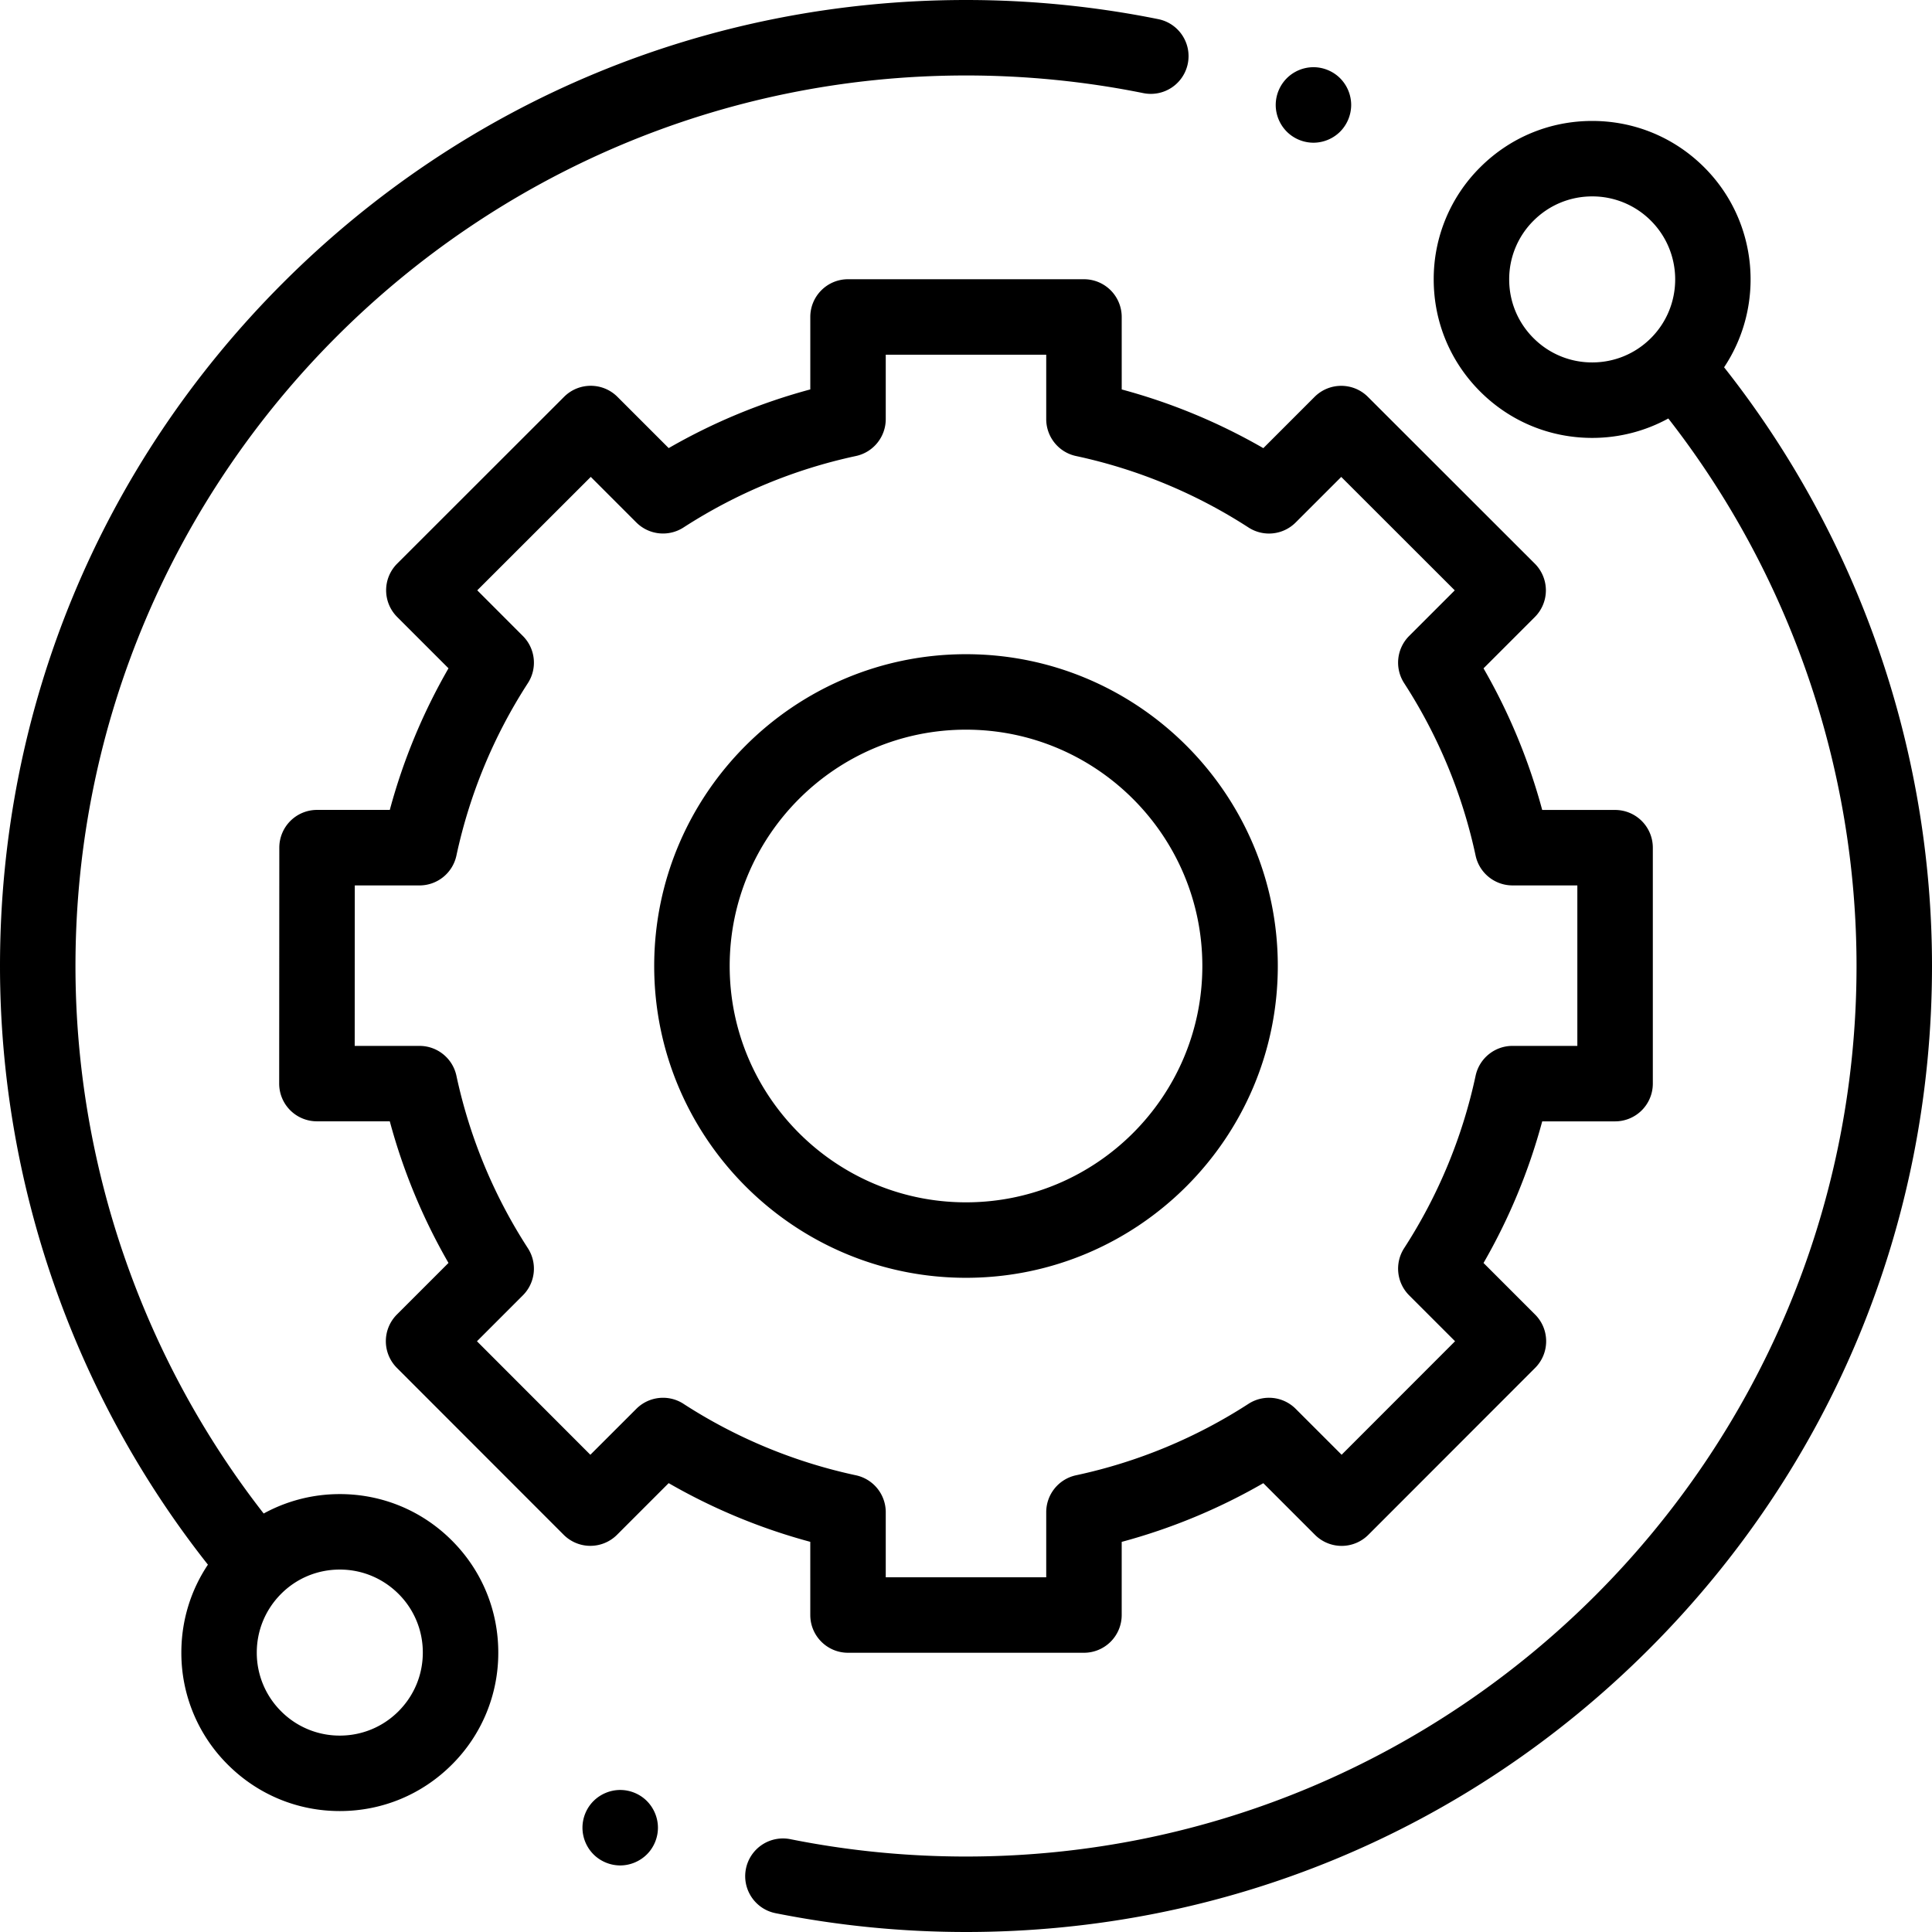 <svg xmlns="http://www.w3.org/2000/svg" width="512" height="512"><path d="M90.05 395.95c-7.168 0-14.06 1.8-20.172 5.148C37.676 359.816 20 308.535 20 256 20 125.867 125.867 20 256 20c15.82 0 31.633 1.574 47 4.68a10 10 0 0 0 11.78-7.82c1.092-5.414-2.406-10.688-7.82-11.785C290.293 1.707 273.15 0 256 0 187.62 0 123.332 26.63 74.98 74.98S0 187.62 0 256c0 57.52 19.53 113.652 55.1 158.652-4.578 6.84-7.04 14.88-7.04 23.297a41.7 41.7 0 0 0 12.305 29.695c7.935 7.93 18.468 12.306 29.685 12.306s21.766-4.37 29.7-12.305a41.72 41.72 0 0 0 12.3-29.7c0-11.22-4.367-21.766-12.3-29.695-7.933-7.934-18.48-12.3-29.7-12.3zm15.555 57.555c-4.152 4.156-9.68 6.445-15.555 6.445a21.86 21.86 0 0 1-15.555-6.445 21.85 21.85 0 0 1-6.445-15.555c0-5.88 2.3-11.402 6.445-15.56s9.68-6.44 15.555-6.44 11.398 2.3 15.555 6.44a21.84 21.84 0 0 1 6.445 15.56c0 5.88-2.3 11.4-6.445 15.555zm351.298-356.17c10.87-16.3 9.125-38.605-5.254-52.984-7.934-7.93-18.48-12.3-29.7-12.3s-21.766 4.37-29.7 12.3a41.72 41.72 0 0 0-12.301 29.699c0 11.22 4.367 21.766 12.3 29.7s18.48 12.3 29.7 12.3c7.168 0 14.06-1.8 20.172-5.148C474.324 152.188 492 203.465 492 256c0 130.133-105.867 236-236 236-15.664 0-31.328-1.543-46.55-4.6a10.01 10.01 0 0 0-11.77 7.844c-1.082 5.418 2.43 10.684 7.844 11.77A258.15 258.15 0 0 0 256 512c68.38 0 132.668-26.63 181.02-74.98S512 324.38 512 256c0-57.523-19.535-113.66-55.097-158.664zm-50.508-7.727c-4.156-4.156-6.445-9.68-6.445-15.56a21.85 21.85 0 0 1 6.445-15.555c4.155-4.157 9.68-6.445 15.555-6.445a21.87 21.87 0 0 1 15.56 6.445c8.574 8.578 8.574 22.535 0 31.113-4.156 4.152-9.684 6.44-15.56 6.44a21.84 21.84 0 0 1-15.555-6.44zM214.735 428c0 5.523 4.48 10 10 10h62.527a10 10 0 0 0 10-10v-19.387a156.58 156.58 0 0 0 37.531-15.555l13.688 13.688a10 10 0 0 0 7.074 2.93c2.648 0 5.195-1.055 7.07-2.934l44.195-44.227c3.902-3.906 3.902-10.238 0-14.14l-13.672-13.672c6.805-11.813 12.016-24.383 15.555-37.53h19.313a10 10 0 0 0 10-10v-62.527a10 10 0 0 0-10-10H408.7a156.59 156.59 0 0 0-15.551-37.527l13.598-13.598a10.01 10.01 0 0 0 2.93-7.074 10.03 10.03 0 0 0-2.934-7.074l-44.23-44.195c-3.902-3.902-10.234-3.902-14.14.004l-13.578 13.582c-11.813-6.805-24.383-12.016-37.53-15.555V84a10 10 0 0 0-10-10h-62.527c-5.52 0-10 4.477-10 10v19.2c-13.145 3.535-25.715 8.746-37.527 15.55l-13.582-13.582c-3.902-3.902-10.234-3.906-14.14-.004l-44.227 44.2c-1.88 1.875-2.934 4.418-2.934 7.07a10.01 10.01 0 0 0 2.93 7.074l13.598 13.598c-6.805 11.813-12.016 24.38-15.555 37.527H84.02a10 10 0 0 0-10 9.996l-.035 62.527a9.99 9.99 0 0 0 2.926 7.074 10 10 0 0 0 7.074 2.93h19.313a156.58 156.58 0 0 0 15.555 37.531l-13.672 13.672a10 10 0 0 0 0 14.14l44.195 44.227c1.875 1.875 4.418 2.934 7.07 2.934h.004a10 10 0 0 0 7.07-2.93l13.684-13.688c11.816 6.805 24.387 12.016 37.53 15.555V428zm-33.6-55.973c-3.957-2.56-9.164-2.004-12.5 1.328L156.45 385.53l-30.05-30.08 12.164-12.168c3.332-3.332 3.887-8.54 1.328-12.496a136.78 136.78 0 0 1-18.94-45.715c-.992-4.605-5.063-7.898-9.777-7.898H94l.023-42.527h17.152a10 10 0 0 0 9.777-7.898 136.89 136.89 0 0 1 18.941-45.711c2.56-3.957 2.004-9.164-1.328-12.496l-12.086-12.1 30.082-30.06 12.074 12.078a10.01 10.01 0 0 0 12.5 1.328c14.027-9.066 29.406-15.44 45.7-18.94 4.605-.992 7.898-5.066 7.898-9.777V94h42.527v17.074c0 4.715 3.3 8.8 7.898 9.777a136.94 136.94 0 0 1 45.711 18.941 9.99 9.99 0 0 0 12.496-1.328l12.078-12.074 30.082 30.06-12.086 12.086a10 10 0 0 0-1.328 12.5 136.84 136.84 0 0 1 18.94 45.71c.988 4.6 5.063 7.898 9.777 7.898h17.184v42.527H400.83c-4.715 0-8.785 3.293-9.777 7.898a136.87 136.87 0 0 1-18.94 45.71 10 10 0 0 0 1.328 12.5l12.164 12.164-30.06 30.082-12.176-12.172a10 10 0 0 0-12.5-1.328 136.84 136.84 0 0 1-45.71 18.94 10 10 0 0 0-7.898 9.777V418h-42.527v-17.254a10.01 10.01 0 0 0-7.898-9.777 136.88 136.88 0 0 1-45.709-18.942zM338.63 256c0-45.563-37.066-82.63-82.63-82.63s-82.63 37.067-82.63 82.63 37.066 82.63 82.63 82.63 82.63-37.066 82.63-82.63zm-145.258 0c0-34.535 28.094-62.63 62.63-62.63s62.63 28.098 62.63 62.63-28.094 62.63-62.63 62.63-62.63-28.094-62.63-62.63zM348.078 37.82a10.07 10.07 0 0 0 7.07-2.93 10.12 10.12 0 0 0 2.93-7.082 10.1 10.1 0 0 0-2.93-7.07c-1.86-1.86-4.438-2.93-7.07-2.93a10.05 10.05 0 0 0-7.066 2.93 10.09 10.09 0 0 0-2.934 7.07 10.09 10.09 0 0 0 2.934 7.082 10.05 10.05 0 0 0 7.066 2.93zM164.36 474.36c-2.63 0-5.2 1.07-7.07 2.93s-2.93 4.44-2.93 7.07a10.06 10.06 0 0 0 2.93 7.07c1.86 1.86 4.44 2.93 7.07 2.93s5.2-1.07 7.07-2.93 2.93-4.44 2.93-7.07-1.07-5.2-2.93-7.07-4.44-2.93-7.07-2.93z"/></svg>